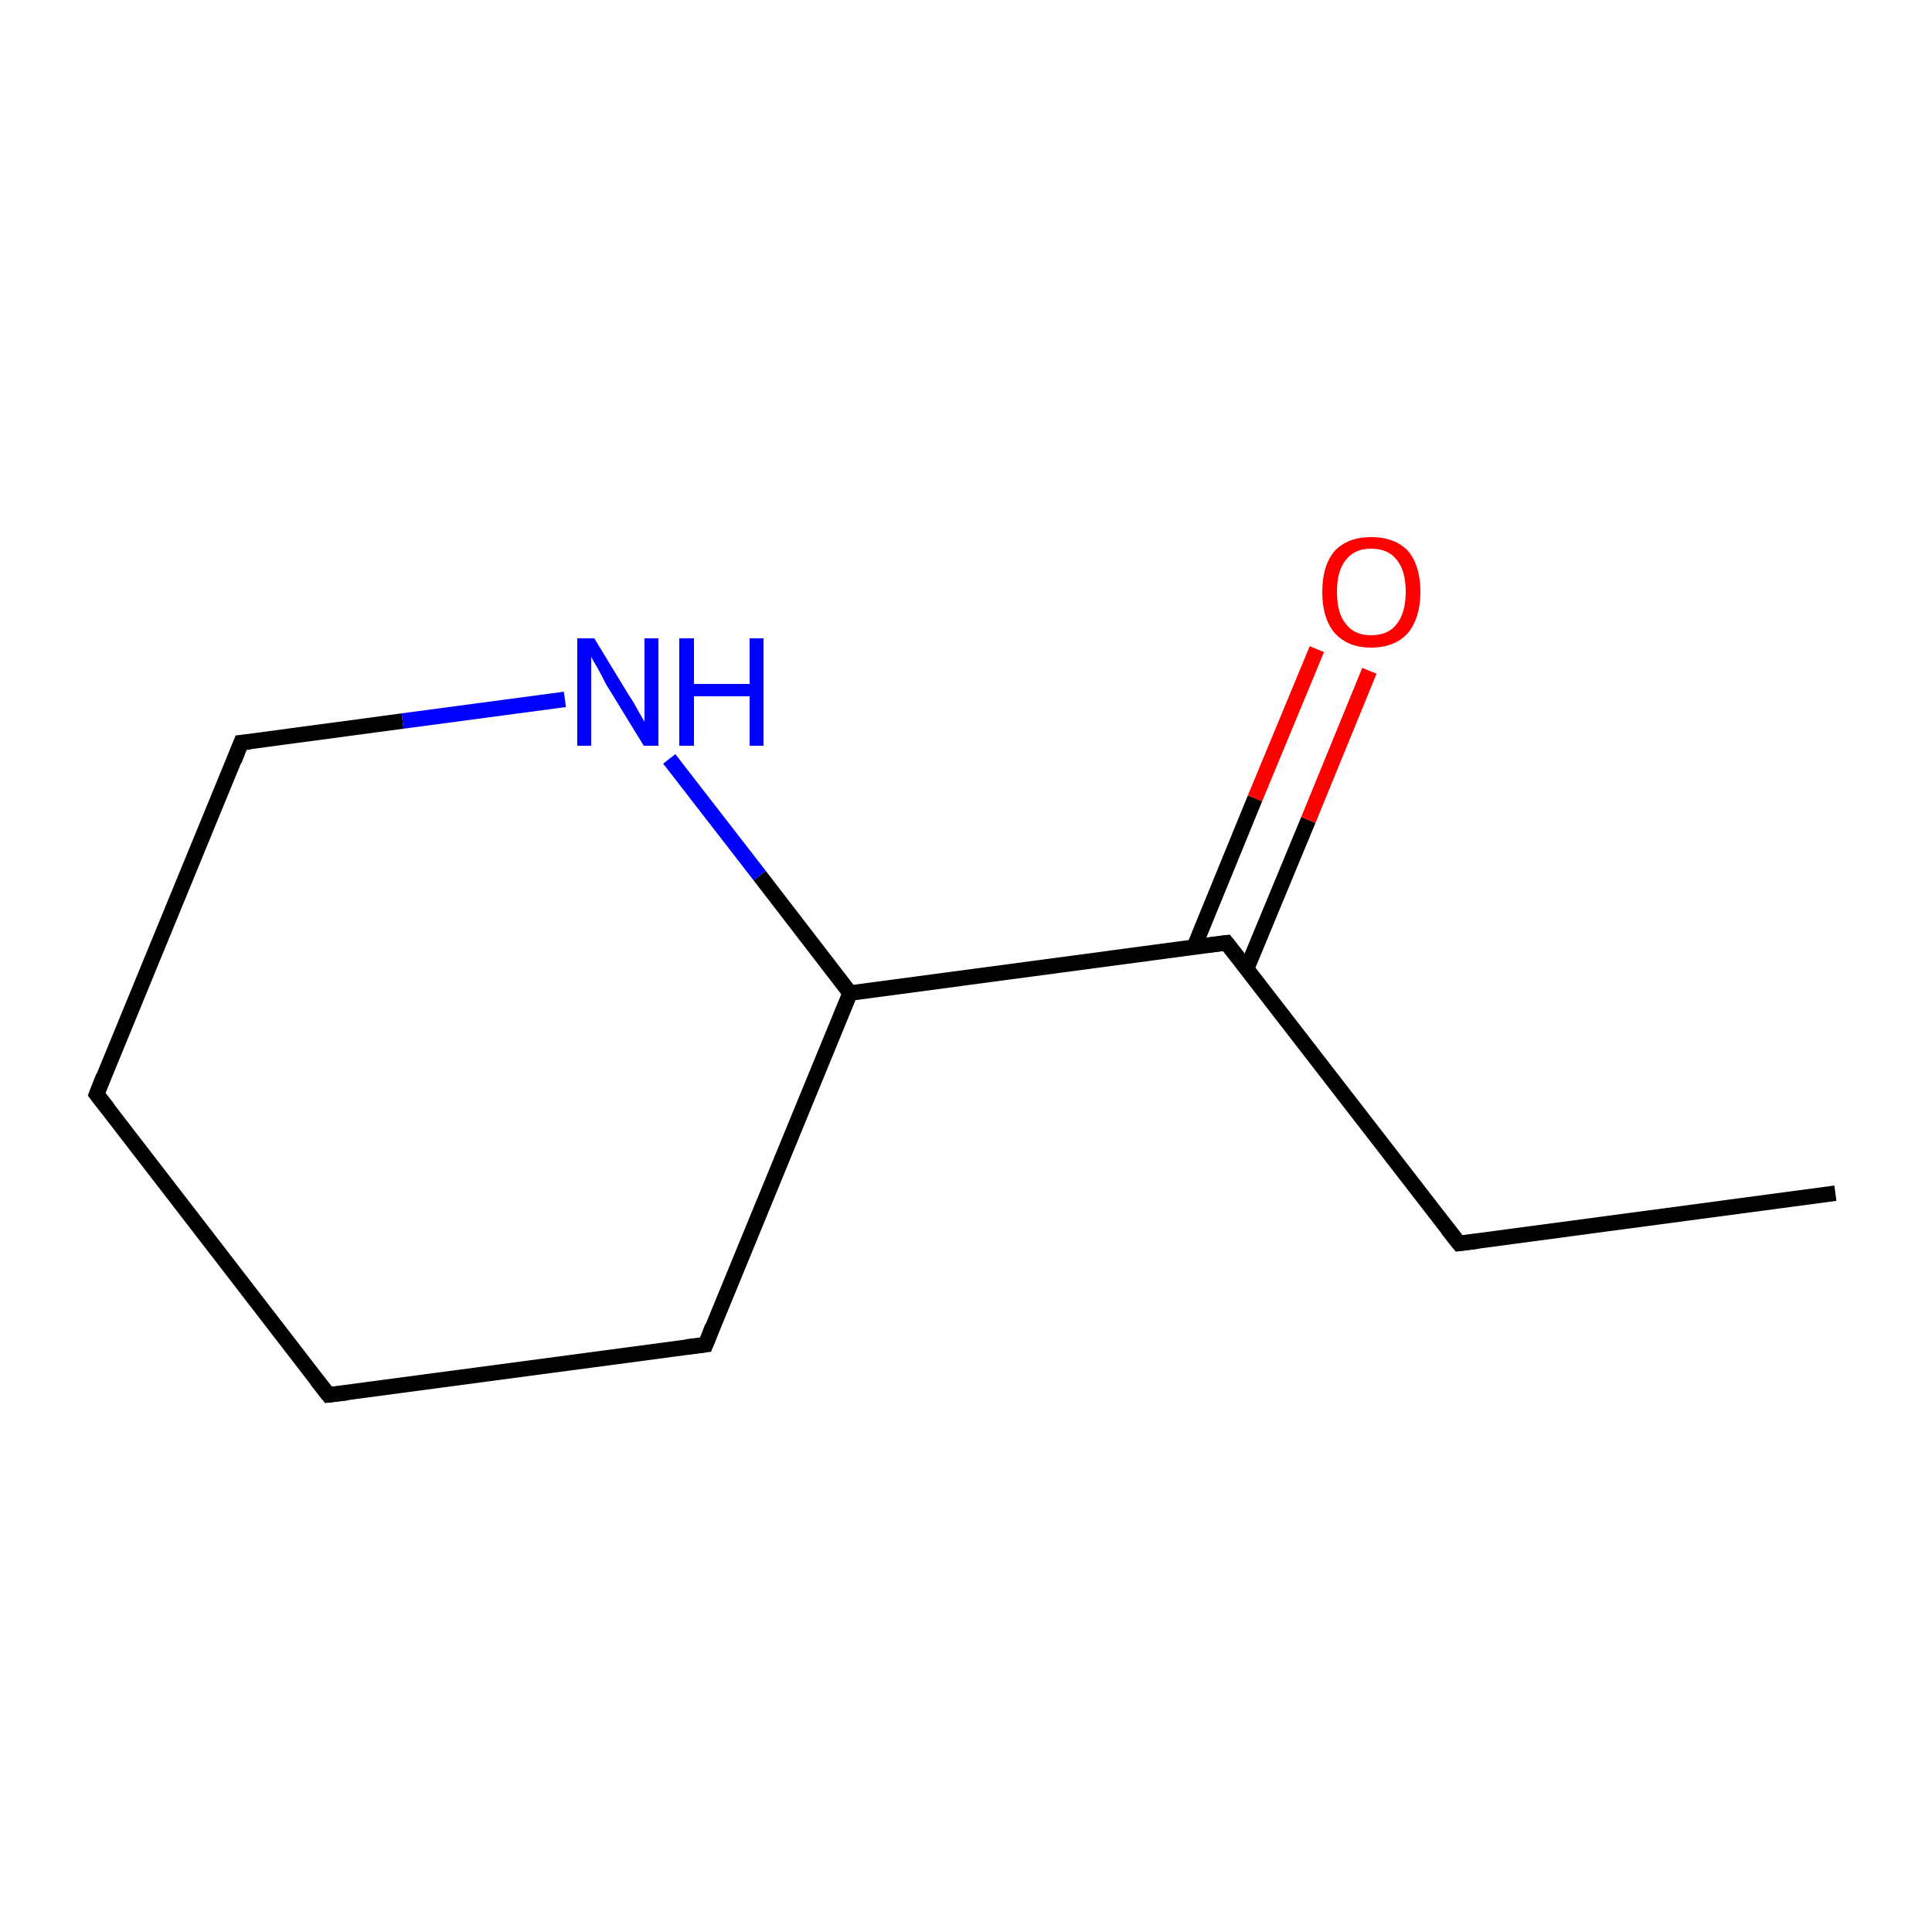 <?xml version='1.0' encoding='iso-8859-1'?>
<svg version='1.1' baseProfile='full'
              xmlns='http://www.w3.org/2000/svg'
                      xmlns:rdkit='http://www.rdkit.org/xml'
                      xmlns:xlink='http://www.w3.org/1999/xlink'
                  xml:space='preserve'
width='250px' height='250px' viewBox='0 0 250 250'>
<!-- END OF HEADER -->
<rect style='opacity:1.0;fill:#FFFFFF;stroke:none' width='250.0' height='250.0' x='0.0' y='0.0'> </rect>
<path class='bond-0 atom-0 atom-1' d='M 237.5,154.4 L 188.8,160.9' style='fill:none;fill-rule:evenodd;stroke:#000000;stroke-width:2.0px;stroke-linecap:butt;stroke-linejoin:miter;stroke-opacity:1' />
<path class='bond-1 atom-1 atom-7' d='M 188.8,160.9 L 158.7,122.0' style='fill:none;fill-rule:evenodd;stroke:#000000;stroke-width:2.0px;stroke-linecap:butt;stroke-linejoin:miter;stroke-opacity:1' />
<path class='bond-2 atom-2 atom-3' d='M 42.5,180.5 L 12.5,141.6' style='fill:none;fill-rule:evenodd;stroke:#000000;stroke-width:2.0px;stroke-linecap:butt;stroke-linejoin:miter;stroke-opacity:1' />
<path class='bond-3 atom-2 atom-4' d='M 42.5,180.5 L 91.3,174.0' style='fill:none;fill-rule:evenodd;stroke:#000000;stroke-width:2.0px;stroke-linecap:butt;stroke-linejoin:miter;stroke-opacity:1' />
<path class='bond-4 atom-3 atom-5' d='M 12.5,141.6 L 31.2,96.1' style='fill:none;fill-rule:evenodd;stroke:#000000;stroke-width:2.0px;stroke-linecap:butt;stroke-linejoin:miter;stroke-opacity:1' />
<path class='bond-5 atom-4 atom-6' d='M 91.3,174.0 L 110.0,128.5' style='fill:none;fill-rule:evenodd;stroke:#000000;stroke-width:2.0px;stroke-linecap:butt;stroke-linejoin:miter;stroke-opacity:1' />
<path class='bond-6 atom-5 atom-8' d='M 31.2,96.1 L 52.1,93.3' style='fill:none;fill-rule:evenodd;stroke:#000000;stroke-width:2.0px;stroke-linecap:butt;stroke-linejoin:miter;stroke-opacity:1' />
<path class='bond-6 atom-5 atom-8' d='M 52.1,93.3 L 73.1,90.5' style='fill:none;fill-rule:evenodd;stroke:#0000FF;stroke-width:2.0px;stroke-linecap:butt;stroke-linejoin:miter;stroke-opacity:1' />
<path class='bond-7 atom-6 atom-7' d='M 110.0,128.5 L 158.7,122.0' style='fill:none;fill-rule:evenodd;stroke:#000000;stroke-width:2.0px;stroke-linecap:butt;stroke-linejoin:miter;stroke-opacity:1' />
<path class='bond-8 atom-6 atom-8' d='M 110.0,128.5 L 98.3,113.3' style='fill:none;fill-rule:evenodd;stroke:#000000;stroke-width:2.0px;stroke-linecap:butt;stroke-linejoin:miter;stroke-opacity:1' />
<path class='bond-8 atom-6 atom-8' d='M 98.3,113.3 L 86.6,98.2' style='fill:none;fill-rule:evenodd;stroke:#0000FF;stroke-width:2.0px;stroke-linecap:butt;stroke-linejoin:miter;stroke-opacity:1' />
<path class='bond-9 atom-7 atom-9' d='M 161.3,125.4 L 169.3,106.1' style='fill:none;fill-rule:evenodd;stroke:#000000;stroke-width:2.0px;stroke-linecap:butt;stroke-linejoin:miter;stroke-opacity:1' />
<path class='bond-9 atom-7 atom-9' d='M 169.3,106.1 L 177.2,86.8' style='fill:none;fill-rule:evenodd;stroke:#FF0000;stroke-width:2.0px;stroke-linecap:butt;stroke-linejoin:miter;stroke-opacity:1' />
<path class='bond-9 atom-7 atom-9' d='M 154.5,122.6 L 162.4,103.3' style='fill:none;fill-rule:evenodd;stroke:#000000;stroke-width:2.0px;stroke-linecap:butt;stroke-linejoin:miter;stroke-opacity:1' />
<path class='bond-9 atom-7 atom-9' d='M 162.4,103.3 L 170.4,84.0' style='fill:none;fill-rule:evenodd;stroke:#FF0000;stroke-width:2.0px;stroke-linecap:butt;stroke-linejoin:miter;stroke-opacity:1' />
<path d='M 191.2,160.6 L 188.8,160.9 L 187.3,159.0' style='fill:none;stroke:#000000;stroke-width:2.0px;stroke-linecap:butt;stroke-linejoin:miter;stroke-opacity:1;' />
<path d='M 41.0,178.6 L 42.5,180.5 L 45.0,180.2' style='fill:none;stroke:#000000;stroke-width:2.0px;stroke-linecap:butt;stroke-linejoin:miter;stroke-opacity:1;' />
<path d='M 14.0,143.5 L 12.5,141.6 L 13.4,139.3' style='fill:none;stroke:#000000;stroke-width:2.0px;stroke-linecap:butt;stroke-linejoin:miter;stroke-opacity:1;' />
<path d='M 88.8,174.3 L 91.3,174.0 L 92.2,171.7' style='fill:none;stroke:#000000;stroke-width:2.0px;stroke-linecap:butt;stroke-linejoin:miter;stroke-opacity:1;' />
<path d='M 30.3,98.4 L 31.2,96.1 L 32.3,96.0' style='fill:none;stroke:#000000;stroke-width:2.0px;stroke-linecap:butt;stroke-linejoin:miter;stroke-opacity:1;' />
<path d='M 160.2,123.9 L 158.7,122.0 L 156.3,122.3' style='fill:none;stroke:#000000;stroke-width:2.0px;stroke-linecap:butt;stroke-linejoin:miter;stroke-opacity:1;' />
<path class='atom-8' d='M 76.9 82.6
L 81.4 90.0
Q 81.9 90.7, 82.6 92.0
Q 83.4 93.4, 83.4 93.4
L 83.4 82.6
L 85.2 82.6
L 85.2 96.5
L 83.3 96.5
L 78.4 88.5
Q 77.9 87.5, 77.3 86.4
Q 76.7 85.4, 76.5 85.0
L 76.5 96.5
L 74.7 96.5
L 74.7 82.6
L 76.9 82.6
' fill='#0000FF'/>
<path class='atom-8' d='M 87.9 82.6
L 89.8 82.6
L 89.8 88.5
L 97.0 88.5
L 97.0 82.6
L 98.8 82.6
L 98.8 96.5
L 97.0 96.5
L 97.0 90.1
L 89.8 90.1
L 89.8 96.5
L 87.9 96.5
L 87.9 82.6
' fill='#0000FF'/>
<path class='atom-9' d='M 171.1 76.6
Q 171.1 73.2, 172.7 71.3
Q 174.4 69.5, 177.4 69.5
Q 180.5 69.5, 182.2 71.3
Q 183.8 73.2, 183.8 76.6
Q 183.8 79.9, 182.2 81.9
Q 180.5 83.8, 177.4 83.8
Q 174.4 83.8, 172.7 81.9
Q 171.1 80.0, 171.1 76.6
M 177.4 82.2
Q 179.6 82.2, 180.7 80.8
Q 181.9 79.3, 181.9 76.6
Q 181.9 73.8, 180.7 72.4
Q 179.6 71.0, 177.4 71.0
Q 175.3 71.0, 174.2 72.4
Q 173.0 73.8, 173.0 76.6
Q 173.0 79.4, 174.2 80.8
Q 175.3 82.2, 177.4 82.2
' fill='#FF0000'/>
</svg>
